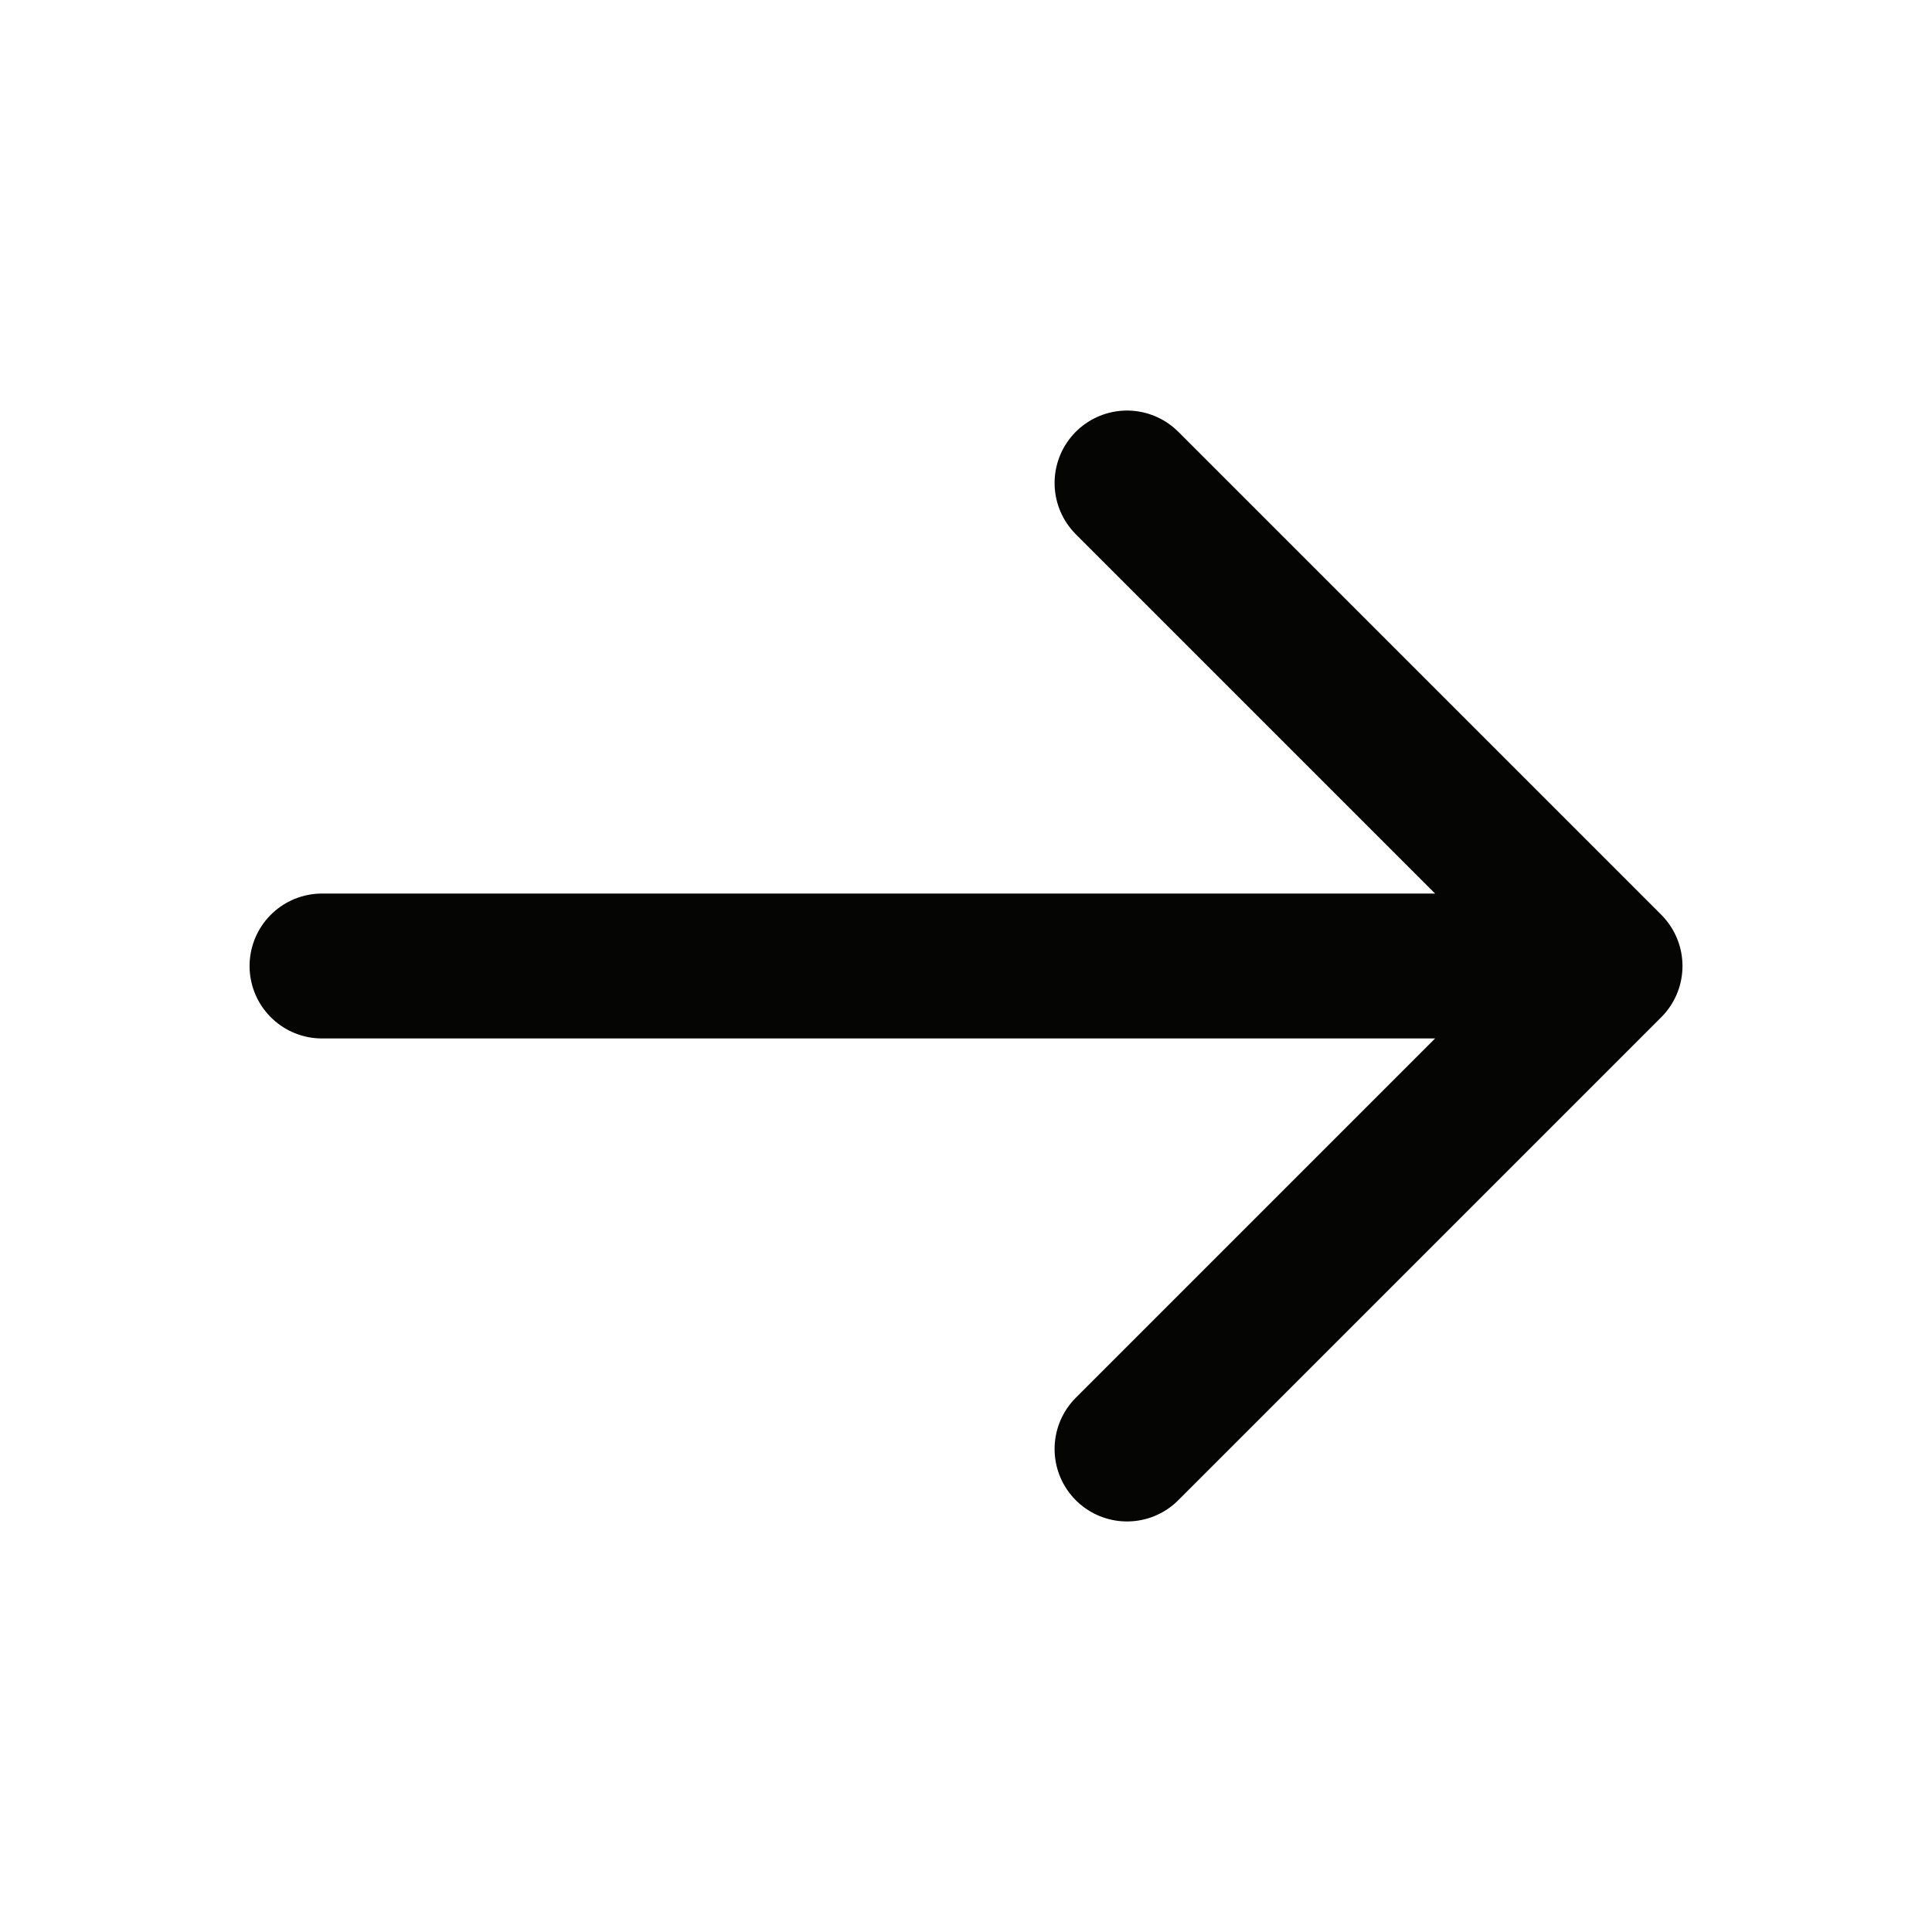 <svg width="40" height="40" viewBox="0 0 40 40" fill="none" xmlns="http://www.w3.org/2000/svg">
<path d="M6.667 20H33.334M33.334 20L23.334 30M33.334 20L23.334 10" stroke="#050503" stroke-width="3" stroke-linecap="round" stroke-linejoin="round"/>
</svg>
